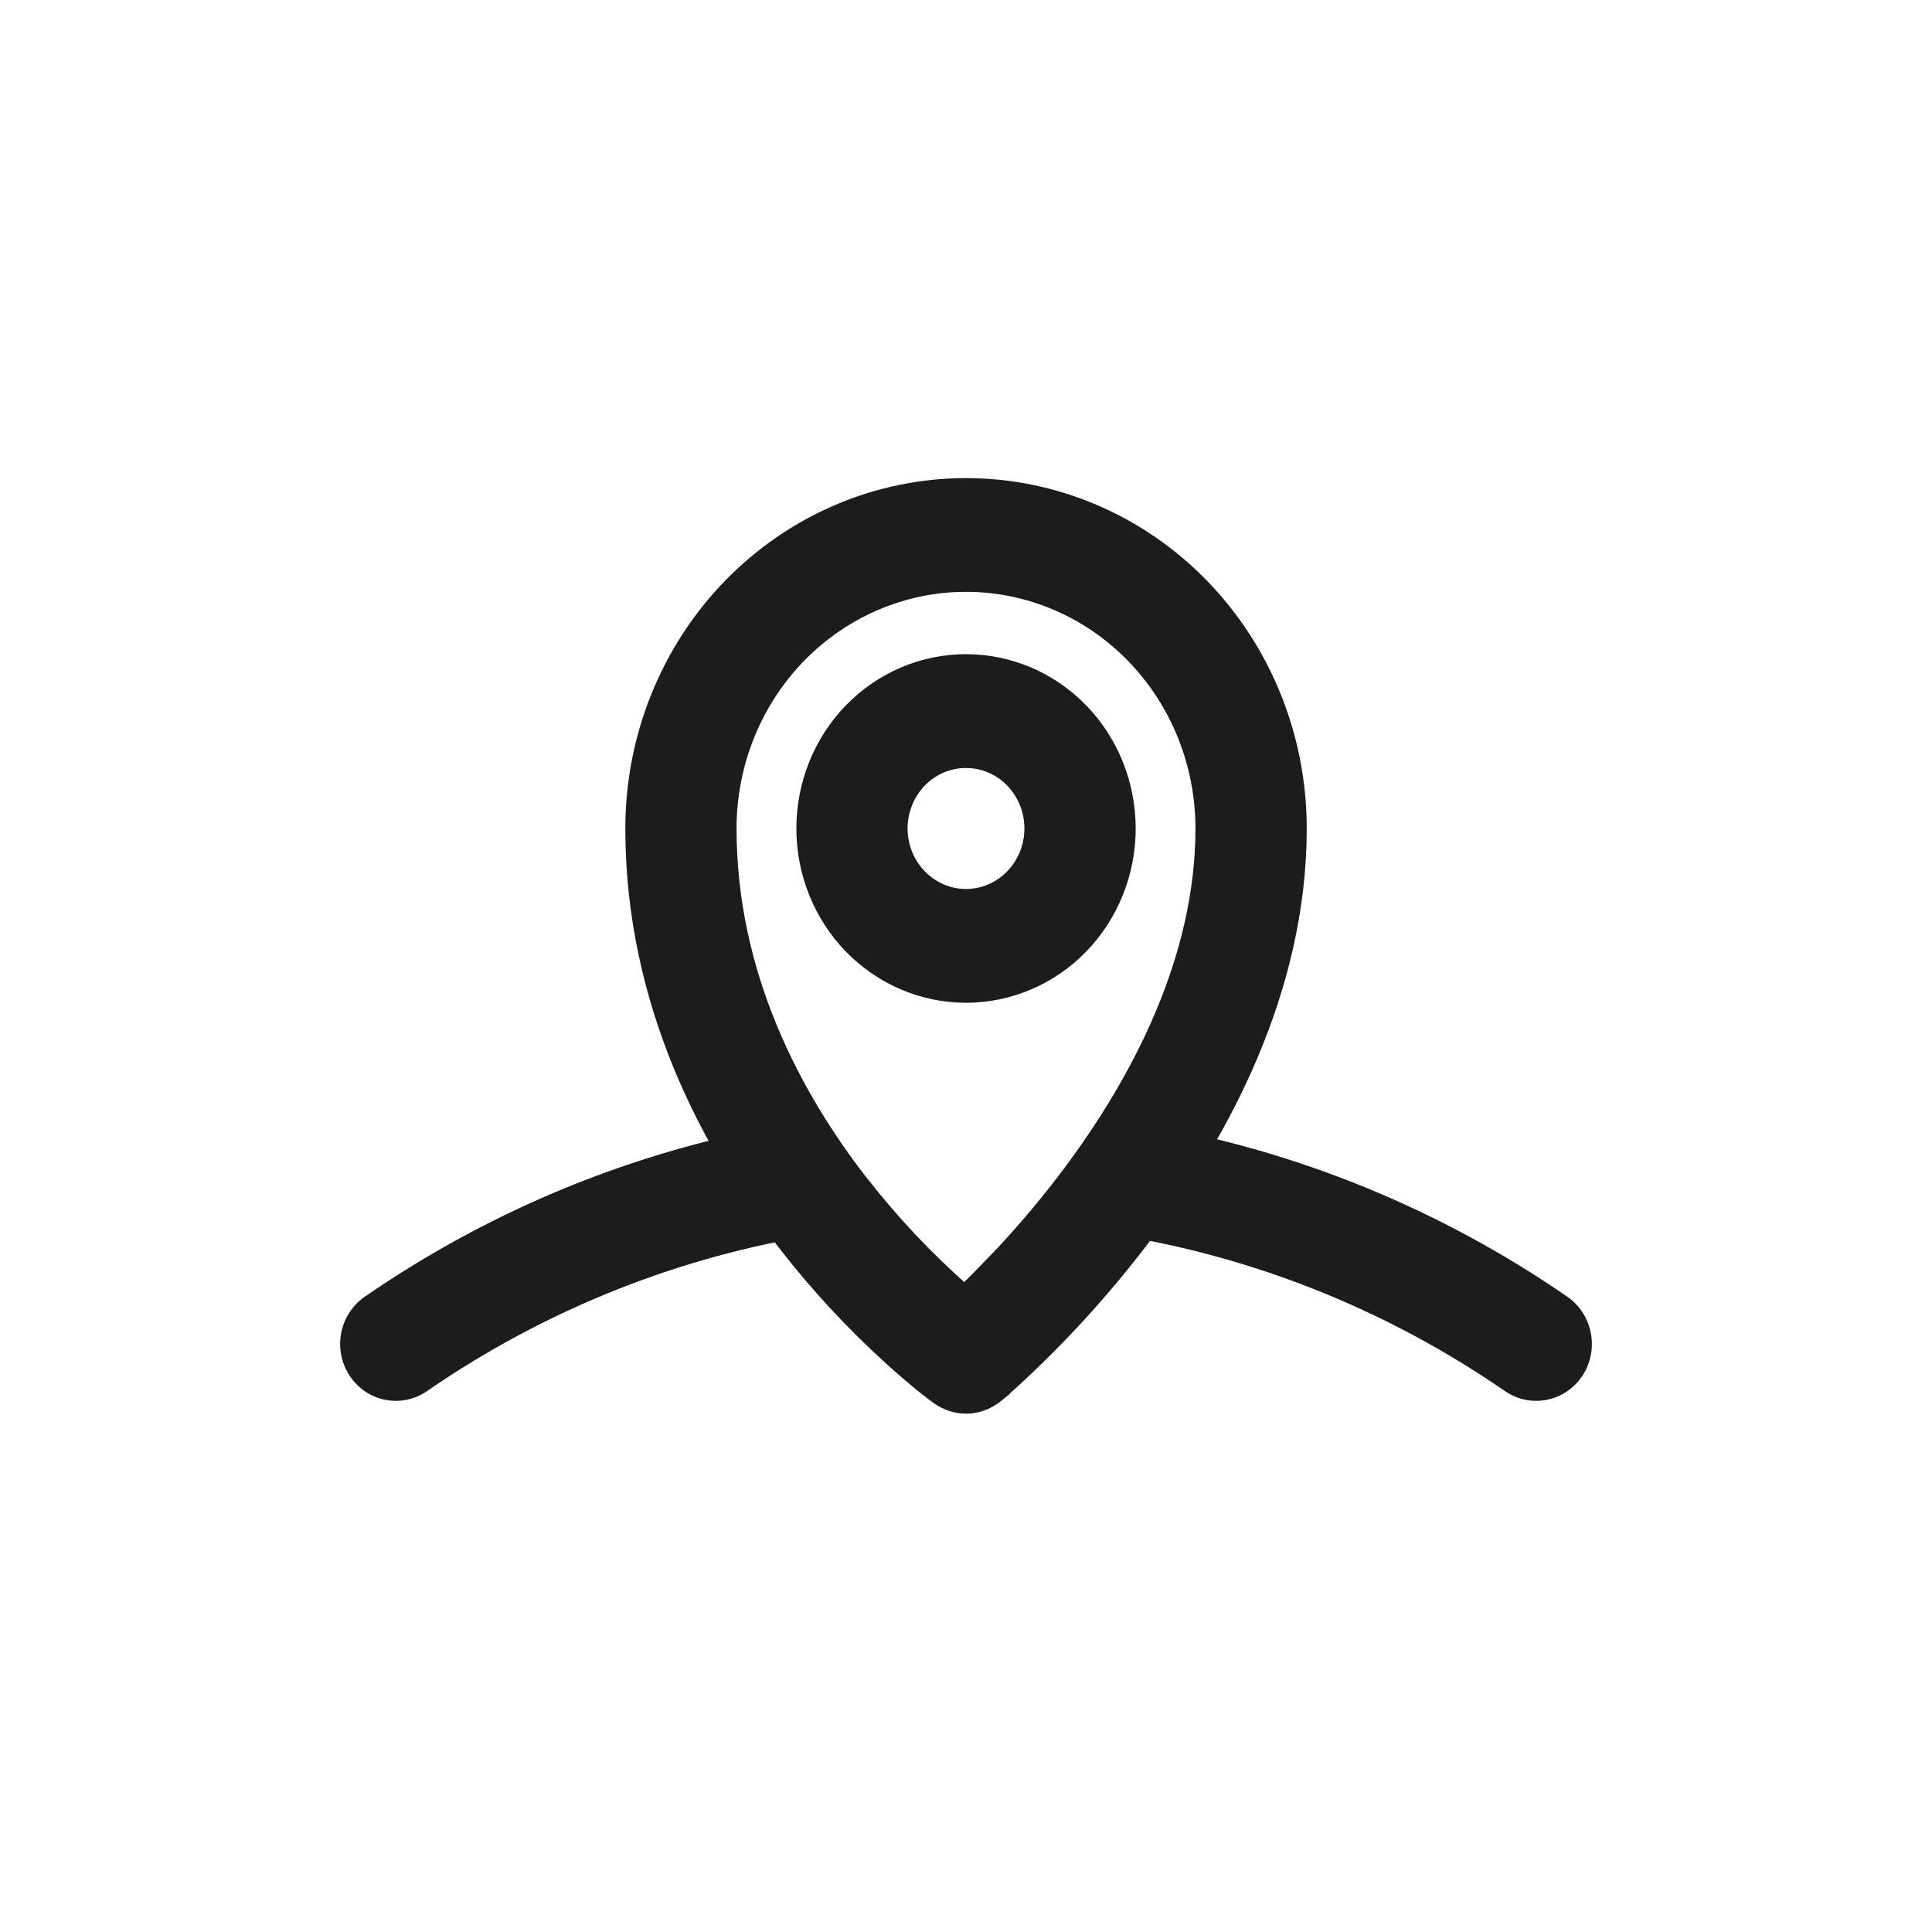 <?xml version="1.0" encoding="UTF-8"?> <svg xmlns="http://www.w3.org/2000/svg" width="30" height="30" viewBox="0 0 30 30" fill="none"><path d="M12.217 17.56C12.316 17.543 12.418 17.546 12.516 17.569C12.614 17.592 12.707 17.635 12.789 17.695C12.87 17.755 12.94 17.831 12.993 17.919C13.046 18.006 13.082 18.103 13.098 18.204C13.115 18.305 13.112 18.409 13.089 18.509C13.067 18.608 13.025 18.703 12.967 18.787C12.909 18.871 12.836 18.942 12.751 18.997C12.665 19.052 12.57 19.089 12.471 19.106C10.361 19.471 8.35 20.294 6.572 21.52C6.403 21.636 6.196 21.678 5.997 21.637C5.797 21.597 5.622 21.476 5.51 21.303C5.398 21.131 5.357 20.92 5.396 20.718C5.435 20.515 5.552 20.334 5.72 20.218C7.678 18.868 9.893 17.962 12.217 17.56ZM17.484 17.569C17.582 17.546 17.684 17.543 17.784 17.56C20.108 17.962 22.323 18.868 24.281 20.218C24.449 20.334 24.565 20.515 24.604 20.718C24.643 20.92 24.603 21.131 24.491 21.303C24.378 21.476 24.203 21.597 24.003 21.637C23.804 21.678 23.597 21.636 23.428 21.52C21.65 20.294 19.64 19.471 17.53 19.106C17.43 19.089 17.336 19.052 17.25 18.997C17.165 18.942 17.092 18.871 17.034 18.787C16.976 18.703 16.934 18.608 16.912 18.509C16.889 18.409 16.886 18.305 16.903 18.204C16.919 18.103 16.954 18.006 17.007 17.919C17.06 17.831 17.13 17.755 17.211 17.695C17.293 17.635 17.386 17.592 17.484 17.569Z" fill="#1C1C1C" stroke="#1C1C1C" stroke-width="0.2"></path><path d="M15 7.524C16.378 7.524 17.699 8.087 18.672 9.089C19.645 10.091 20.191 11.449 20.191 12.865C20.191 15.395 18.97 17.613 17.821 19.151L17.82 19.152C17.185 19.999 16.473 20.782 15.694 21.492L15.693 21.493C15.647 21.534 15.6 21.574 15.553 21.614L15.555 21.617L15.479 21.679C15.478 21.681 15.475 21.682 15.474 21.683L15.451 21.7H15.449C15.326 21.792 15.179 21.846 15.025 21.851C14.86 21.856 14.698 21.806 14.562 21.709V21.709L14.56 21.707L14.556 21.705L14.553 21.702H14.552L14.54 21.693L14.496 21.661L14.495 21.66L14.341 21.54L14.339 21.539C14.155 21.39 13.976 21.236 13.802 21.077C13.217 20.544 12.678 19.961 12.19 19.334C11.022 17.832 9.81 15.614 9.81 12.865C9.81 11.449 10.356 10.091 11.329 9.089C12.302 8.088 13.622 7.524 15 7.524ZM15 9.09C14.03 9.09 13.098 9.488 12.411 10.195C11.724 10.902 11.337 11.863 11.337 12.865C11.337 15.128 12.337 17.011 13.384 18.357H13.385C13.863 18.969 14.395 19.533 14.975 20.044C15.032 19.989 15.095 19.929 15.16 19.864L15.544 19.467C15.921 19.064 16.276 18.641 16.607 18.198C17.671 16.774 18.663 14.891 18.663 12.865C18.663 11.863 18.277 10.902 17.59 10.195C16.903 9.487 15.97 9.09 15 9.09ZM15 10.258C15.673 10.258 16.319 10.533 16.794 11.022C17.269 11.511 17.535 12.174 17.535 12.865C17.535 13.555 17.269 14.218 16.794 14.707C16.319 15.196 15.673 15.471 15 15.471C14.327 15.471 13.682 15.195 13.207 14.707C12.732 14.218 12.466 13.555 12.466 12.865C12.466 12.174 12.732 11.511 13.207 11.022C13.682 10.533 14.327 10.258 15 10.258ZM15 11.825C14.734 11.825 14.478 11.934 14.289 12.128C14.1 12.323 13.993 12.588 13.993 12.865C13.993 13.141 14.1 13.405 14.289 13.6C14.478 13.795 14.734 13.904 15 13.904C15.266 13.904 15.522 13.795 15.711 13.6C15.9 13.405 16.007 13.141 16.007 12.865C16.007 12.588 15.9 12.323 15.711 12.128C15.522 11.934 15.266 11.825 15 11.825Z" fill="#1C1C1C" stroke="#1C1C1C" stroke-width="0.2"></path></svg> 